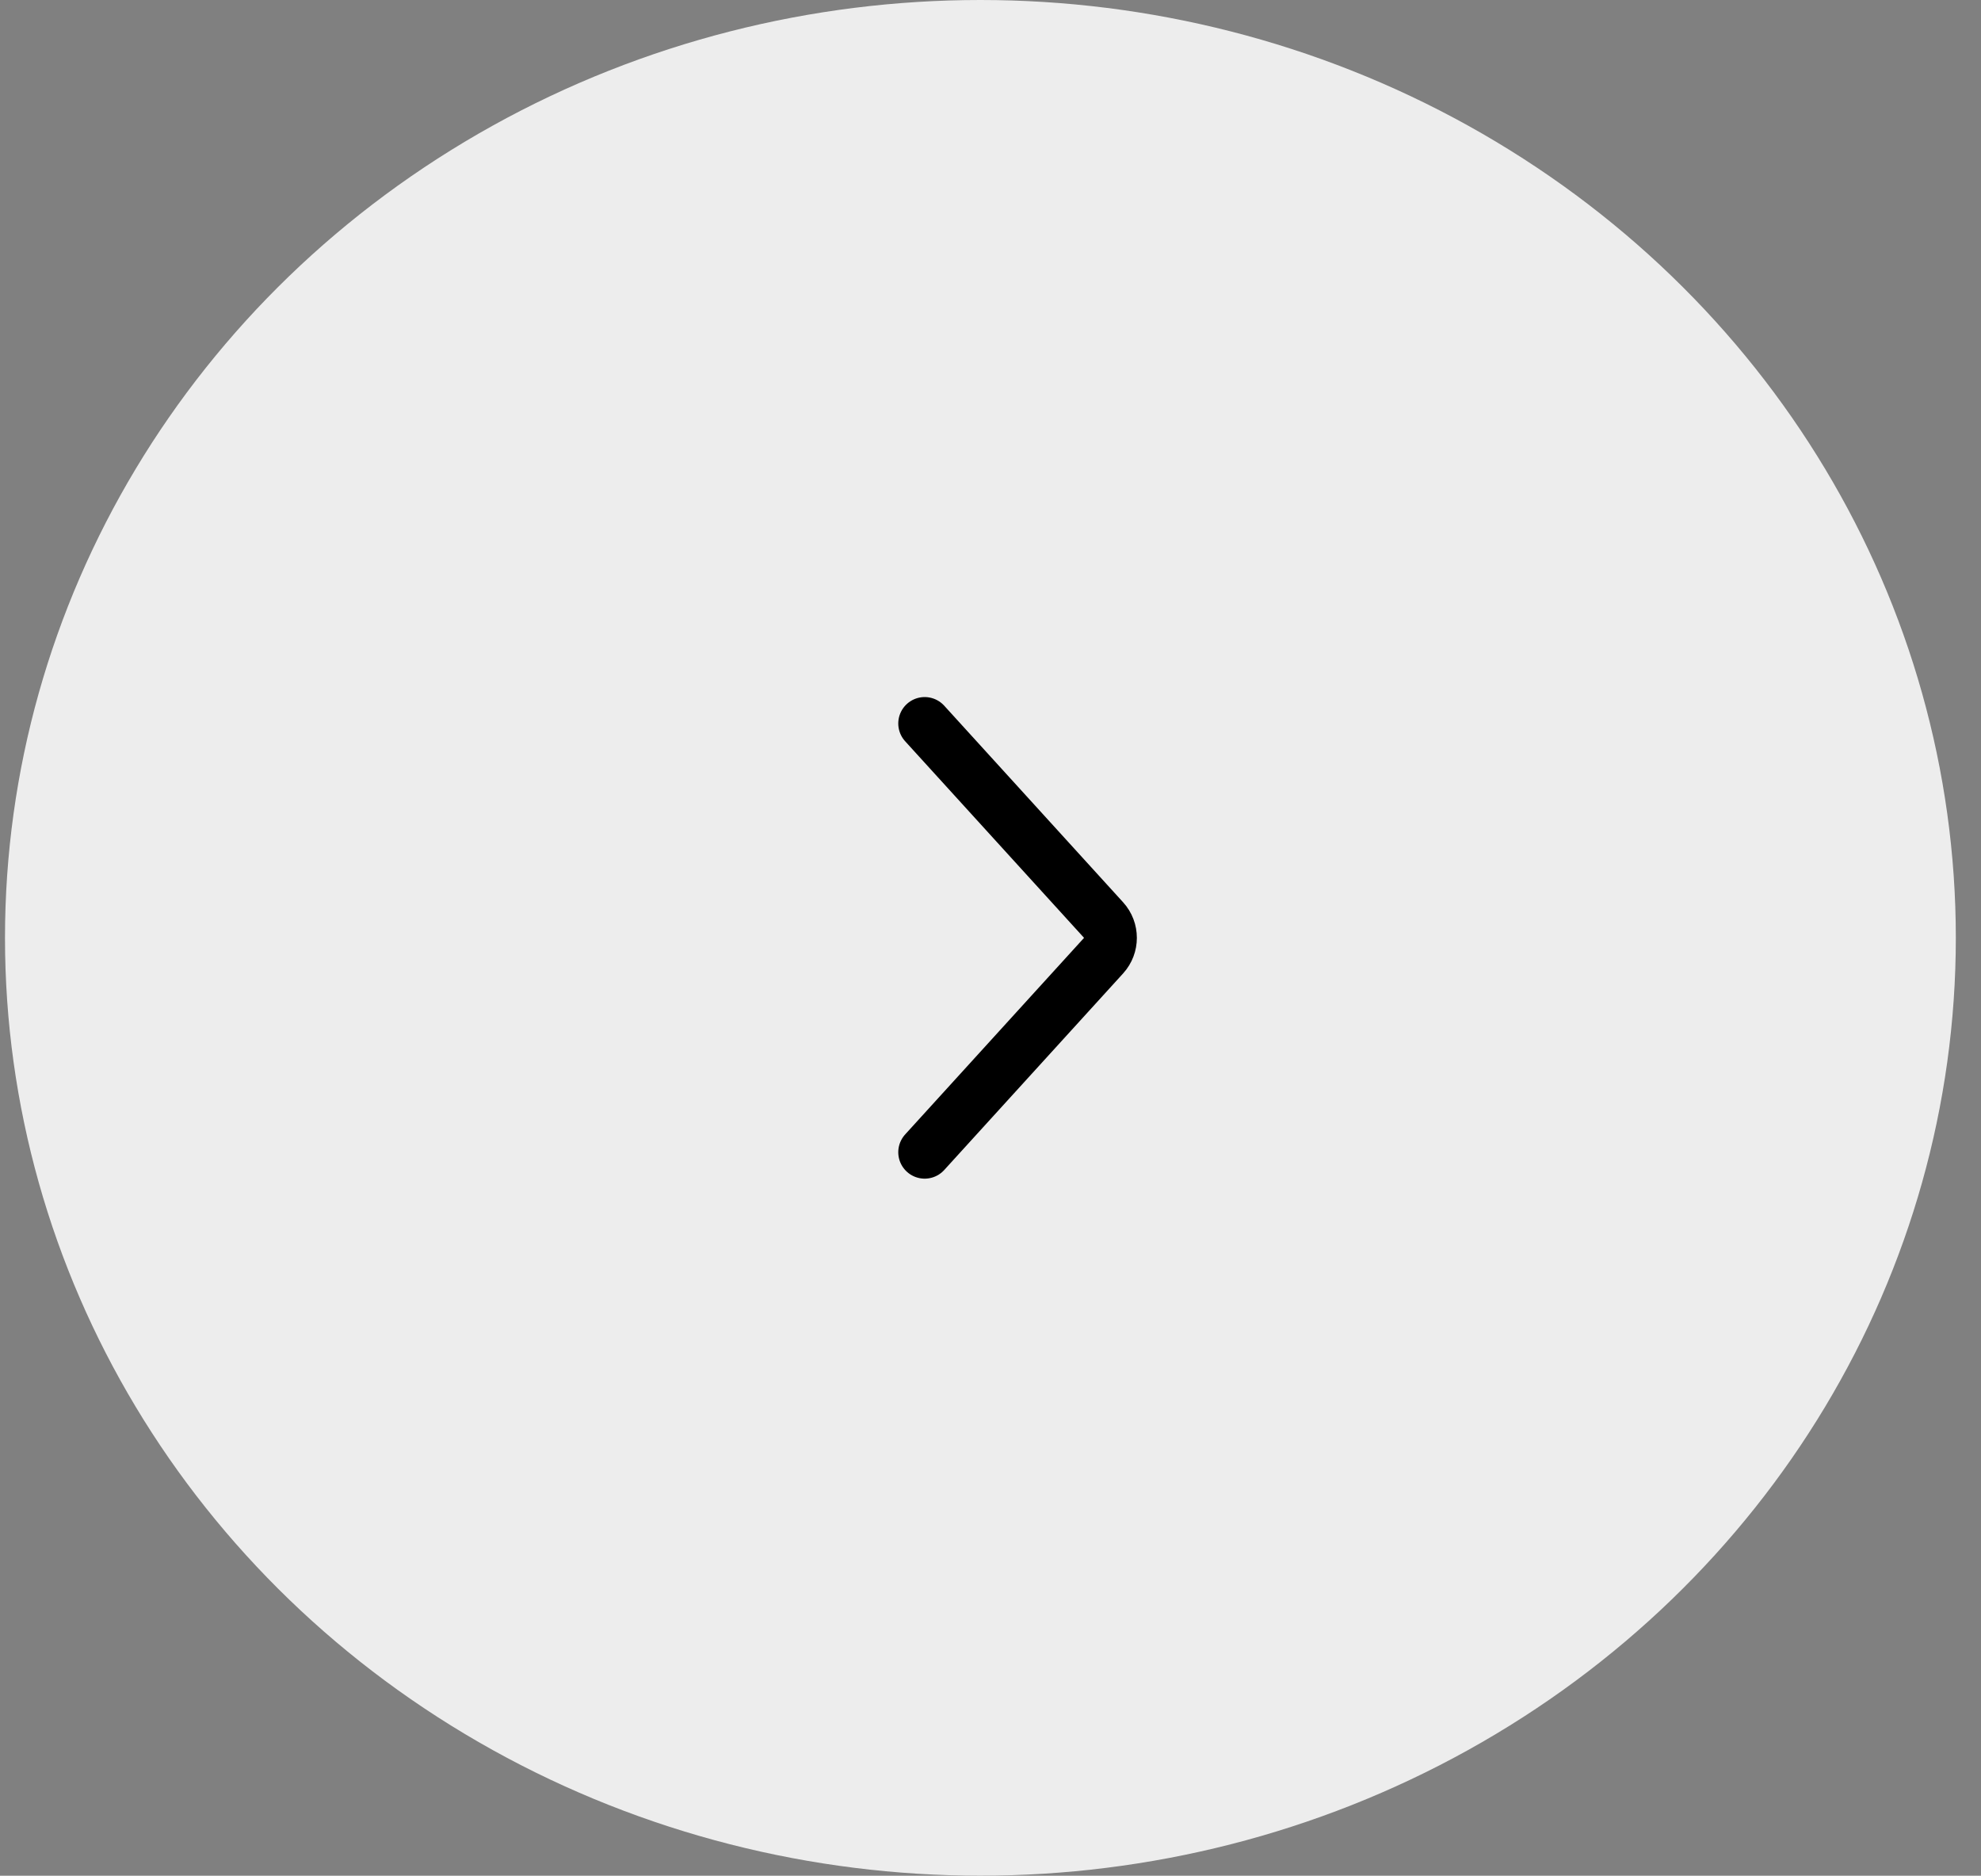 <?xml version="1.0" encoding="UTF-8"?> <svg xmlns="http://www.w3.org/2000/svg" width="75" height="71" viewBox="0 0 75 71" fill="none"><rect x="0" y="0" width="75" height="71" fill="#808080" stroke="none"/><ellipse cx="37.118" cy="35.499" rx="36.929" ry="35.499" fill="#EDEDED"></ellipse><path d="M35.008 27.385L41.781 34.826C42.128 35.208 42.128 35.791 41.781 36.173L35.008 43.614" stroke="black" stroke-width="2" stroke-linecap="round"></path></svg> 